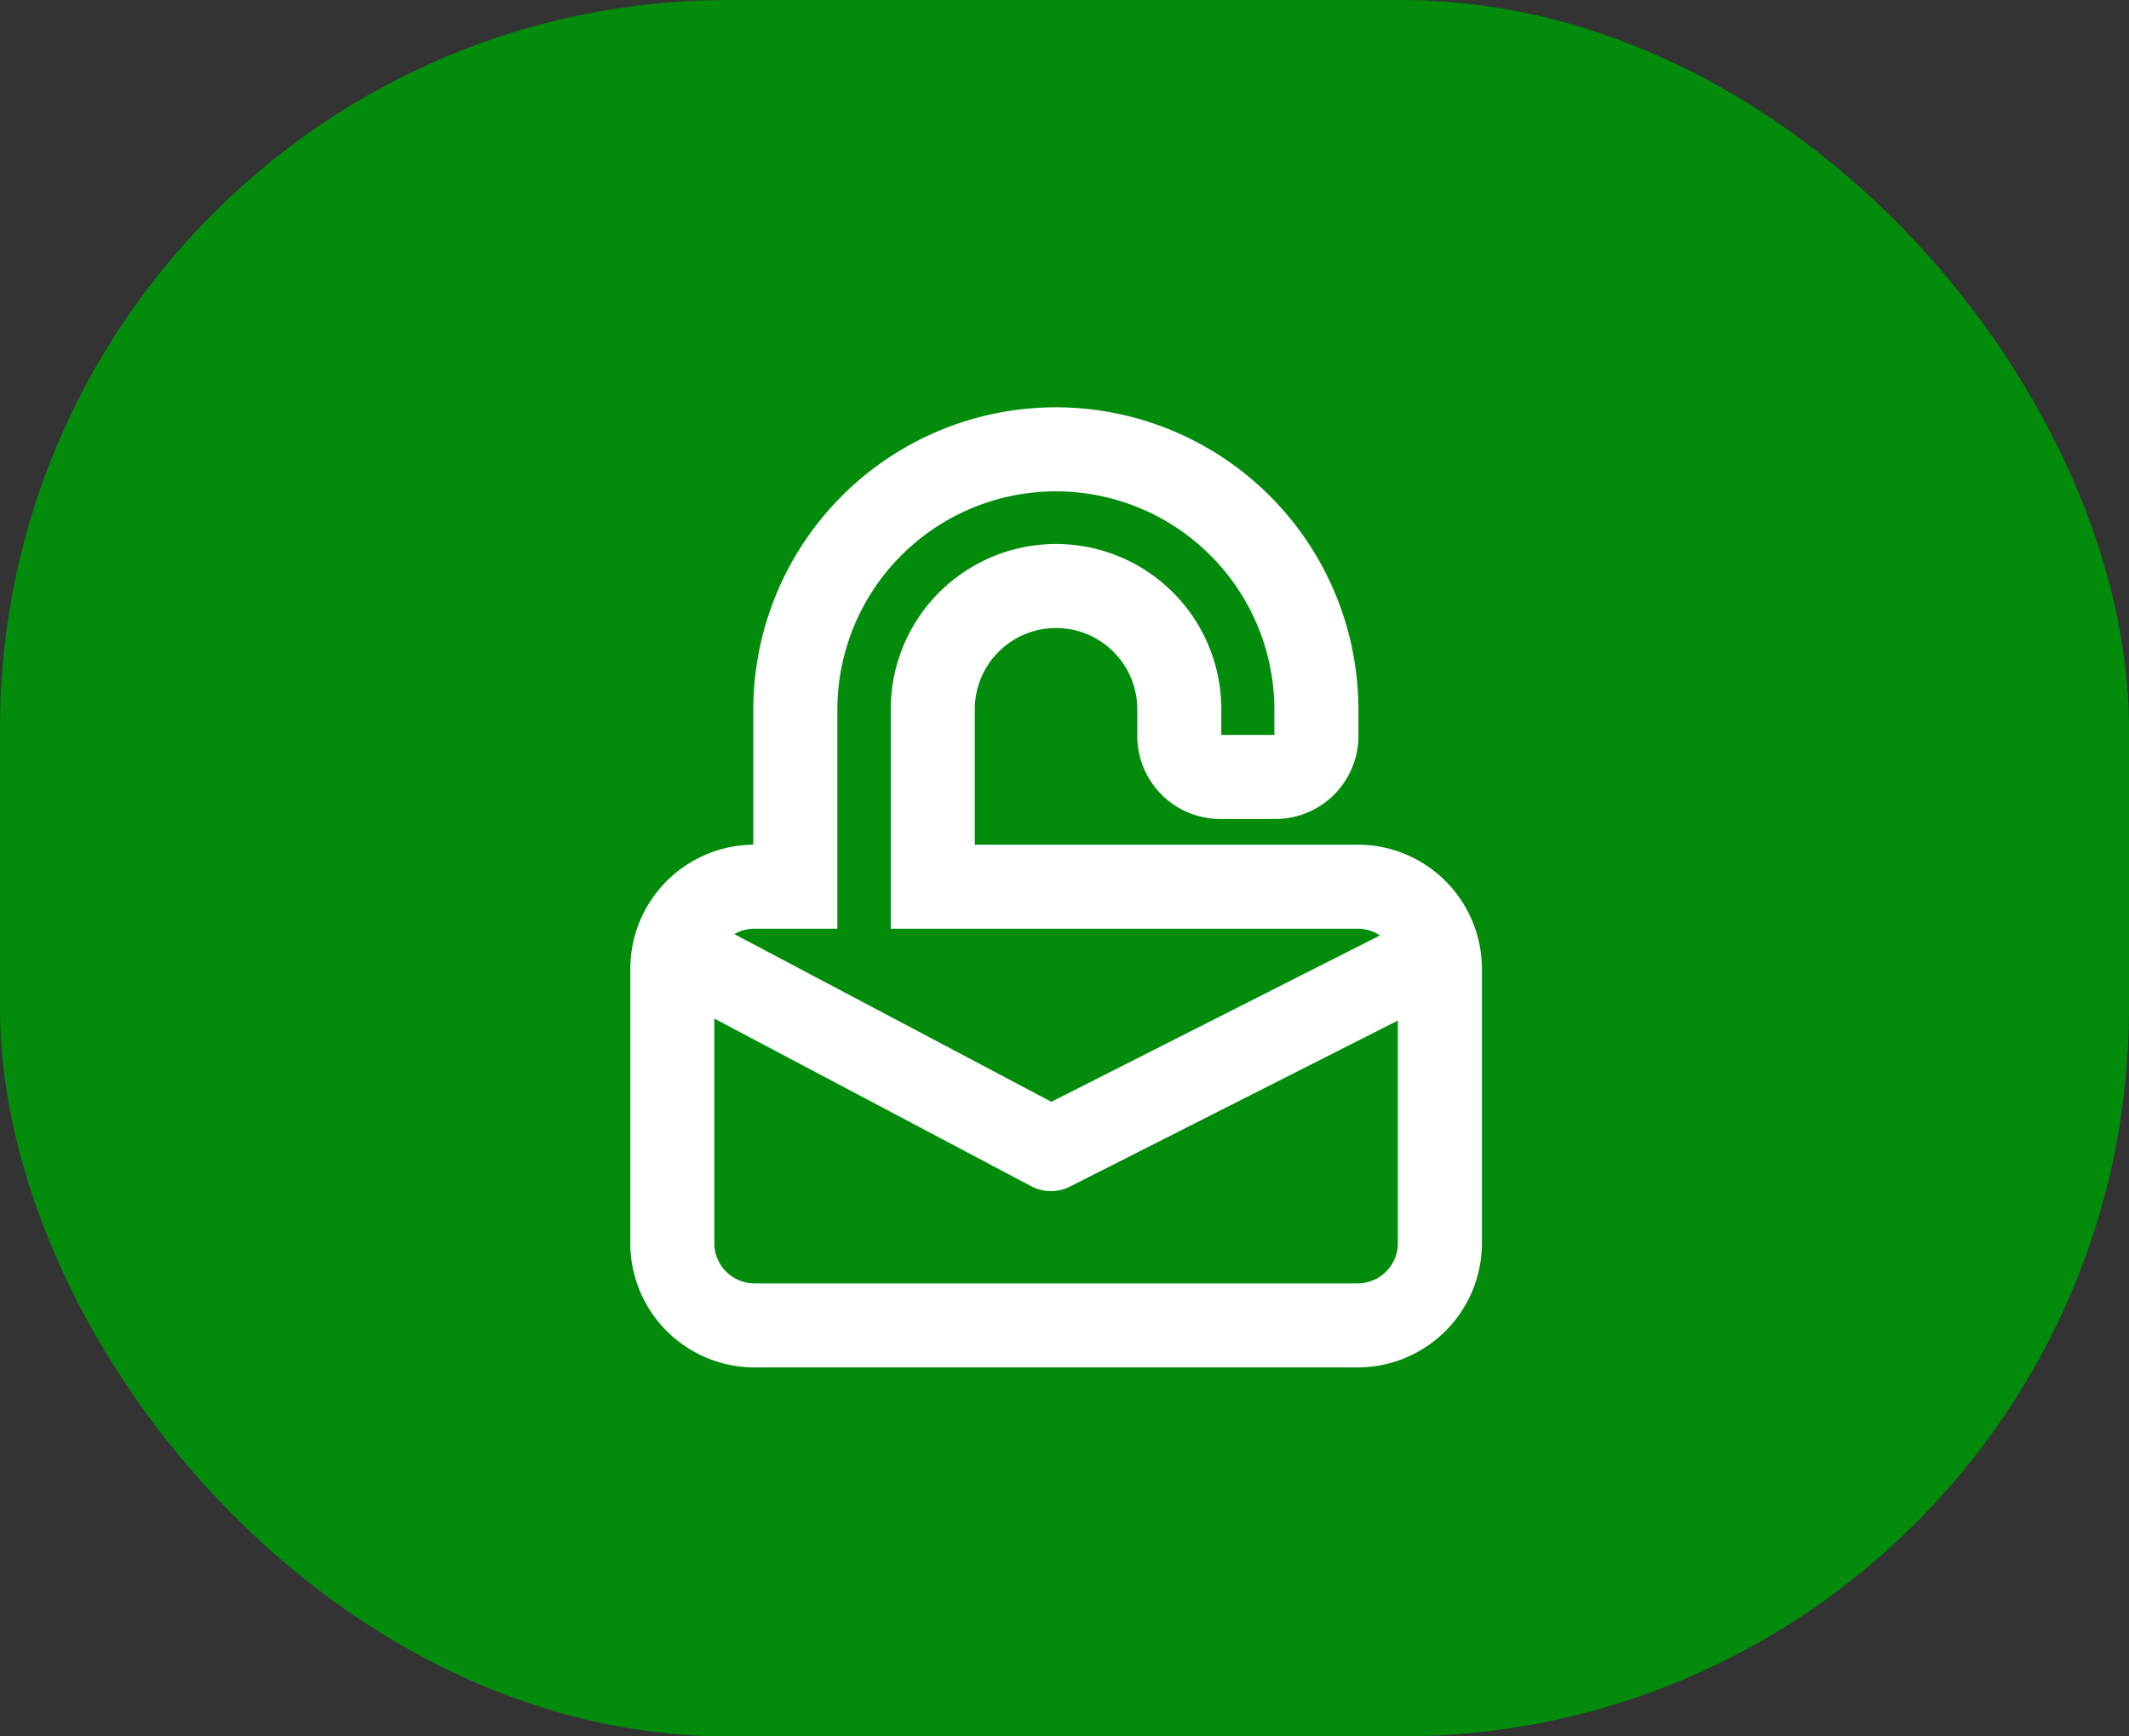 <svg xmlns="http://www.w3.org/2000/svg" width="38" height="31" viewBox="0 0 38 31">
  <rect x="0" y="0" width="38" height="31" fill="#333333" stroke="none"/>
  <g id="Group_43916" data-name="Group 43916" transform="translate(-1998 -555)">
    <g id="Group_43915" data-name="Group 43915">
      <rect id="Rectangle_23601" data-name="Rectangle 23601" width="38" height="31" rx="13" transform="translate(1998 555)" fill="#038b0c"/>
    </g>
    <g id="Group_43908" data-name="Group 43908" transform="translate(321.5 -0.5)">
      <path id="Icon_awesome-unlock-alt" data-name="Icon awesome-unlock-alt" d="M12.234,7.83H4.649V4.676a2.2,2.2,0,1,1,4.4-.028v.489a.732.732,0,0,0,.734.734h.979a.732.732,0,0,0,.734-.734V4.649a4.649,4.649,0,1,0-9.3.046V7.83H1.468A1.468,1.468,0,0,0,0,9.3v4.894a1.468,1.468,0,0,0,1.468,1.468H12.234A1.468,1.468,0,0,0,13.7,14.191V9.3A1.468,1.468,0,0,0,12.234,7.83Z" transform="translate(1688.5 563.5)" fill="none" stroke="#fff" stroke-width="1.5"/>
      <path id="Path_87206" data-name="Path 87206" d="M1373,571.67l6.258,3.311,6.232-3.156" transform="translate(316 1.034)" fill="none" stroke="#fff" stroke-linecap="round" stroke-linejoin="round" stroke-width="1.5"/>
    </g>
  </g>
</svg>
